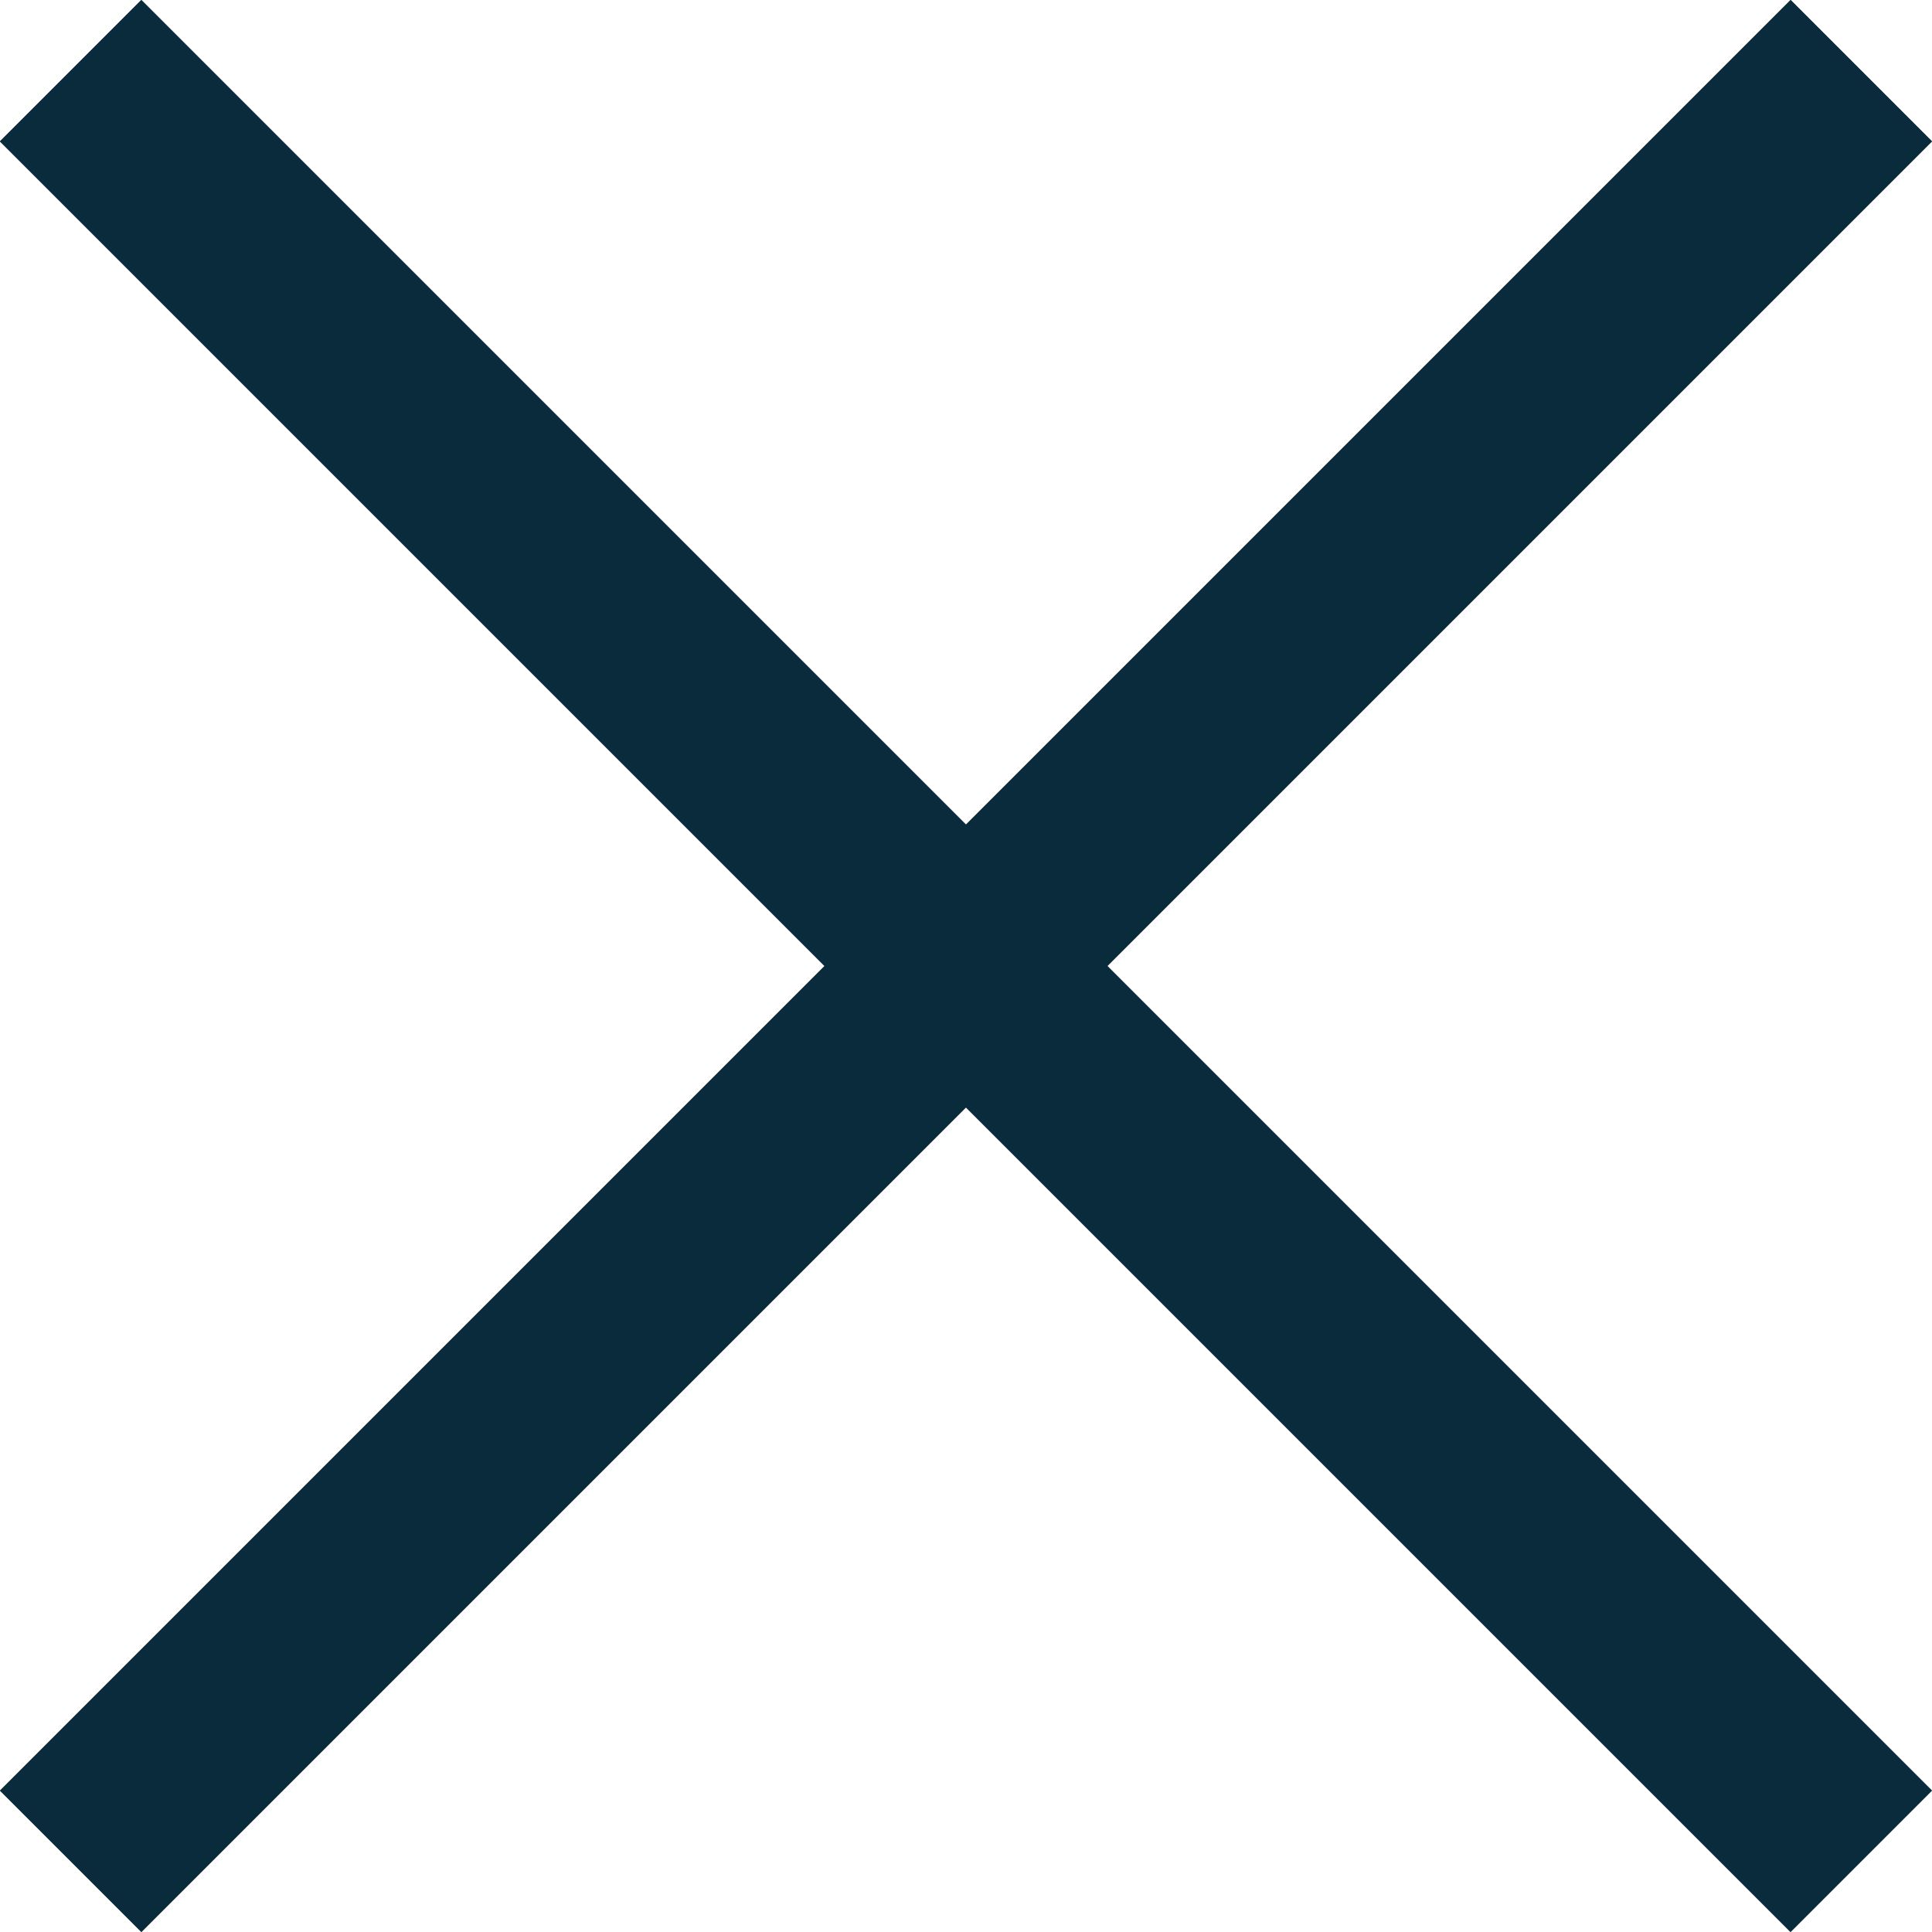 <svg xmlns="http://www.w3.org/2000/svg" width="23.991" height="23.991" viewBox="0 0 23.991 23.991"><g transform="translate(-96.201 -22.296)"><g transform="translate(96.201 44.531) rotate(-45)" fill="#0a2b3b" stroke="#0a2b3b" stroke-linecap="round" stroke-width="1"><rect width="31.445" height="2.483" stroke="none"/><rect x="0.5" y="0.5" width="30.445" height="1.483" fill="none"/></g><g transform="translate(97.956 22.296) rotate(45)" fill="#0a2b3b" stroke="#0a2b3b" stroke-linecap="round" stroke-width="1"><rect width="31.445" height="2.483" stroke="none"/><rect x="0.5" y="0.5" width="30.445" height="1.483" fill="none"/></g></g></svg>